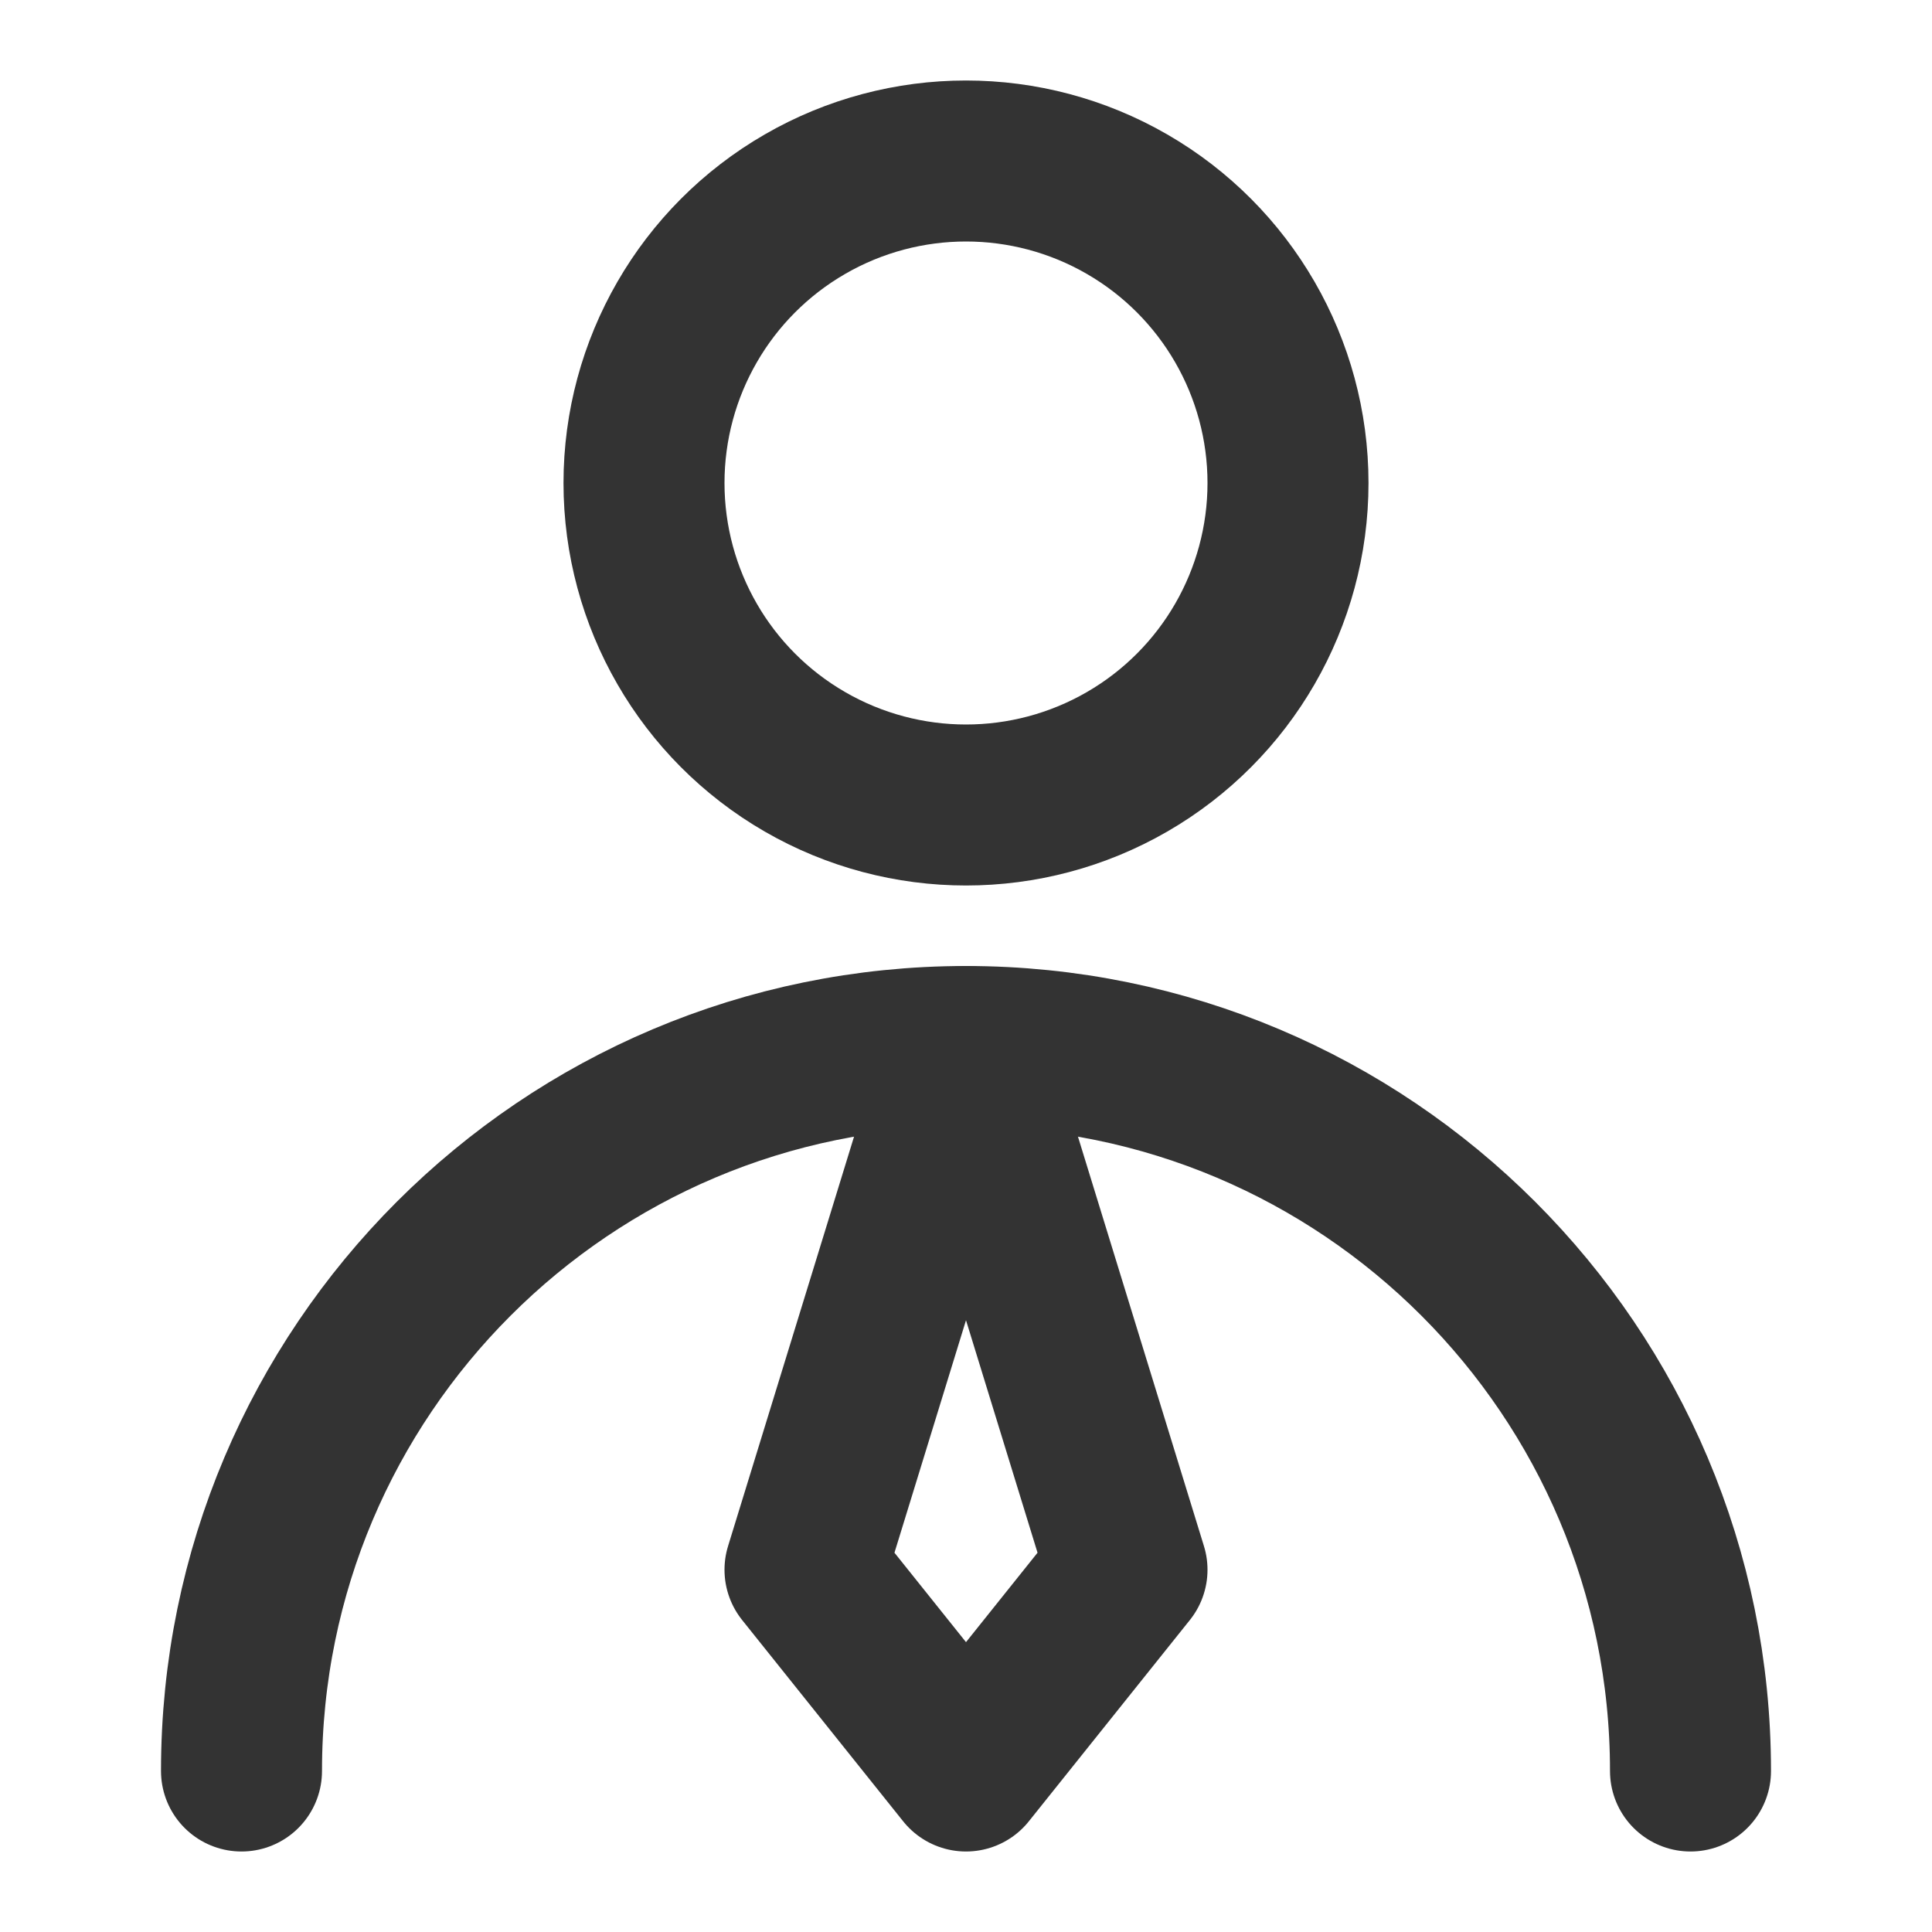 <?xml version="1.0" encoding="UTF-8"?> <svg xmlns="http://www.w3.org/2000/svg" width="24" height="24" viewBox="0 0 48 48" fill="none"><circle cx="24" cy="12" r="8" fill="none" stroke="#333" stroke-width="4" stroke-linecap="round" stroke-linejoin="round"></circle><path d="M42 44C42 34.059 33.941 26 24 26C14.059 26 6 34.059 6 44" stroke="#333" stroke-width="4" stroke-linecap="round" stroke-linejoin="round"></path><path d="M24 44L28 39L24 26L20 39L24 44Z" fill="none" stroke="#333" stroke-width="4" stroke-linecap="round" stroke-linejoin="round"></path></svg> 